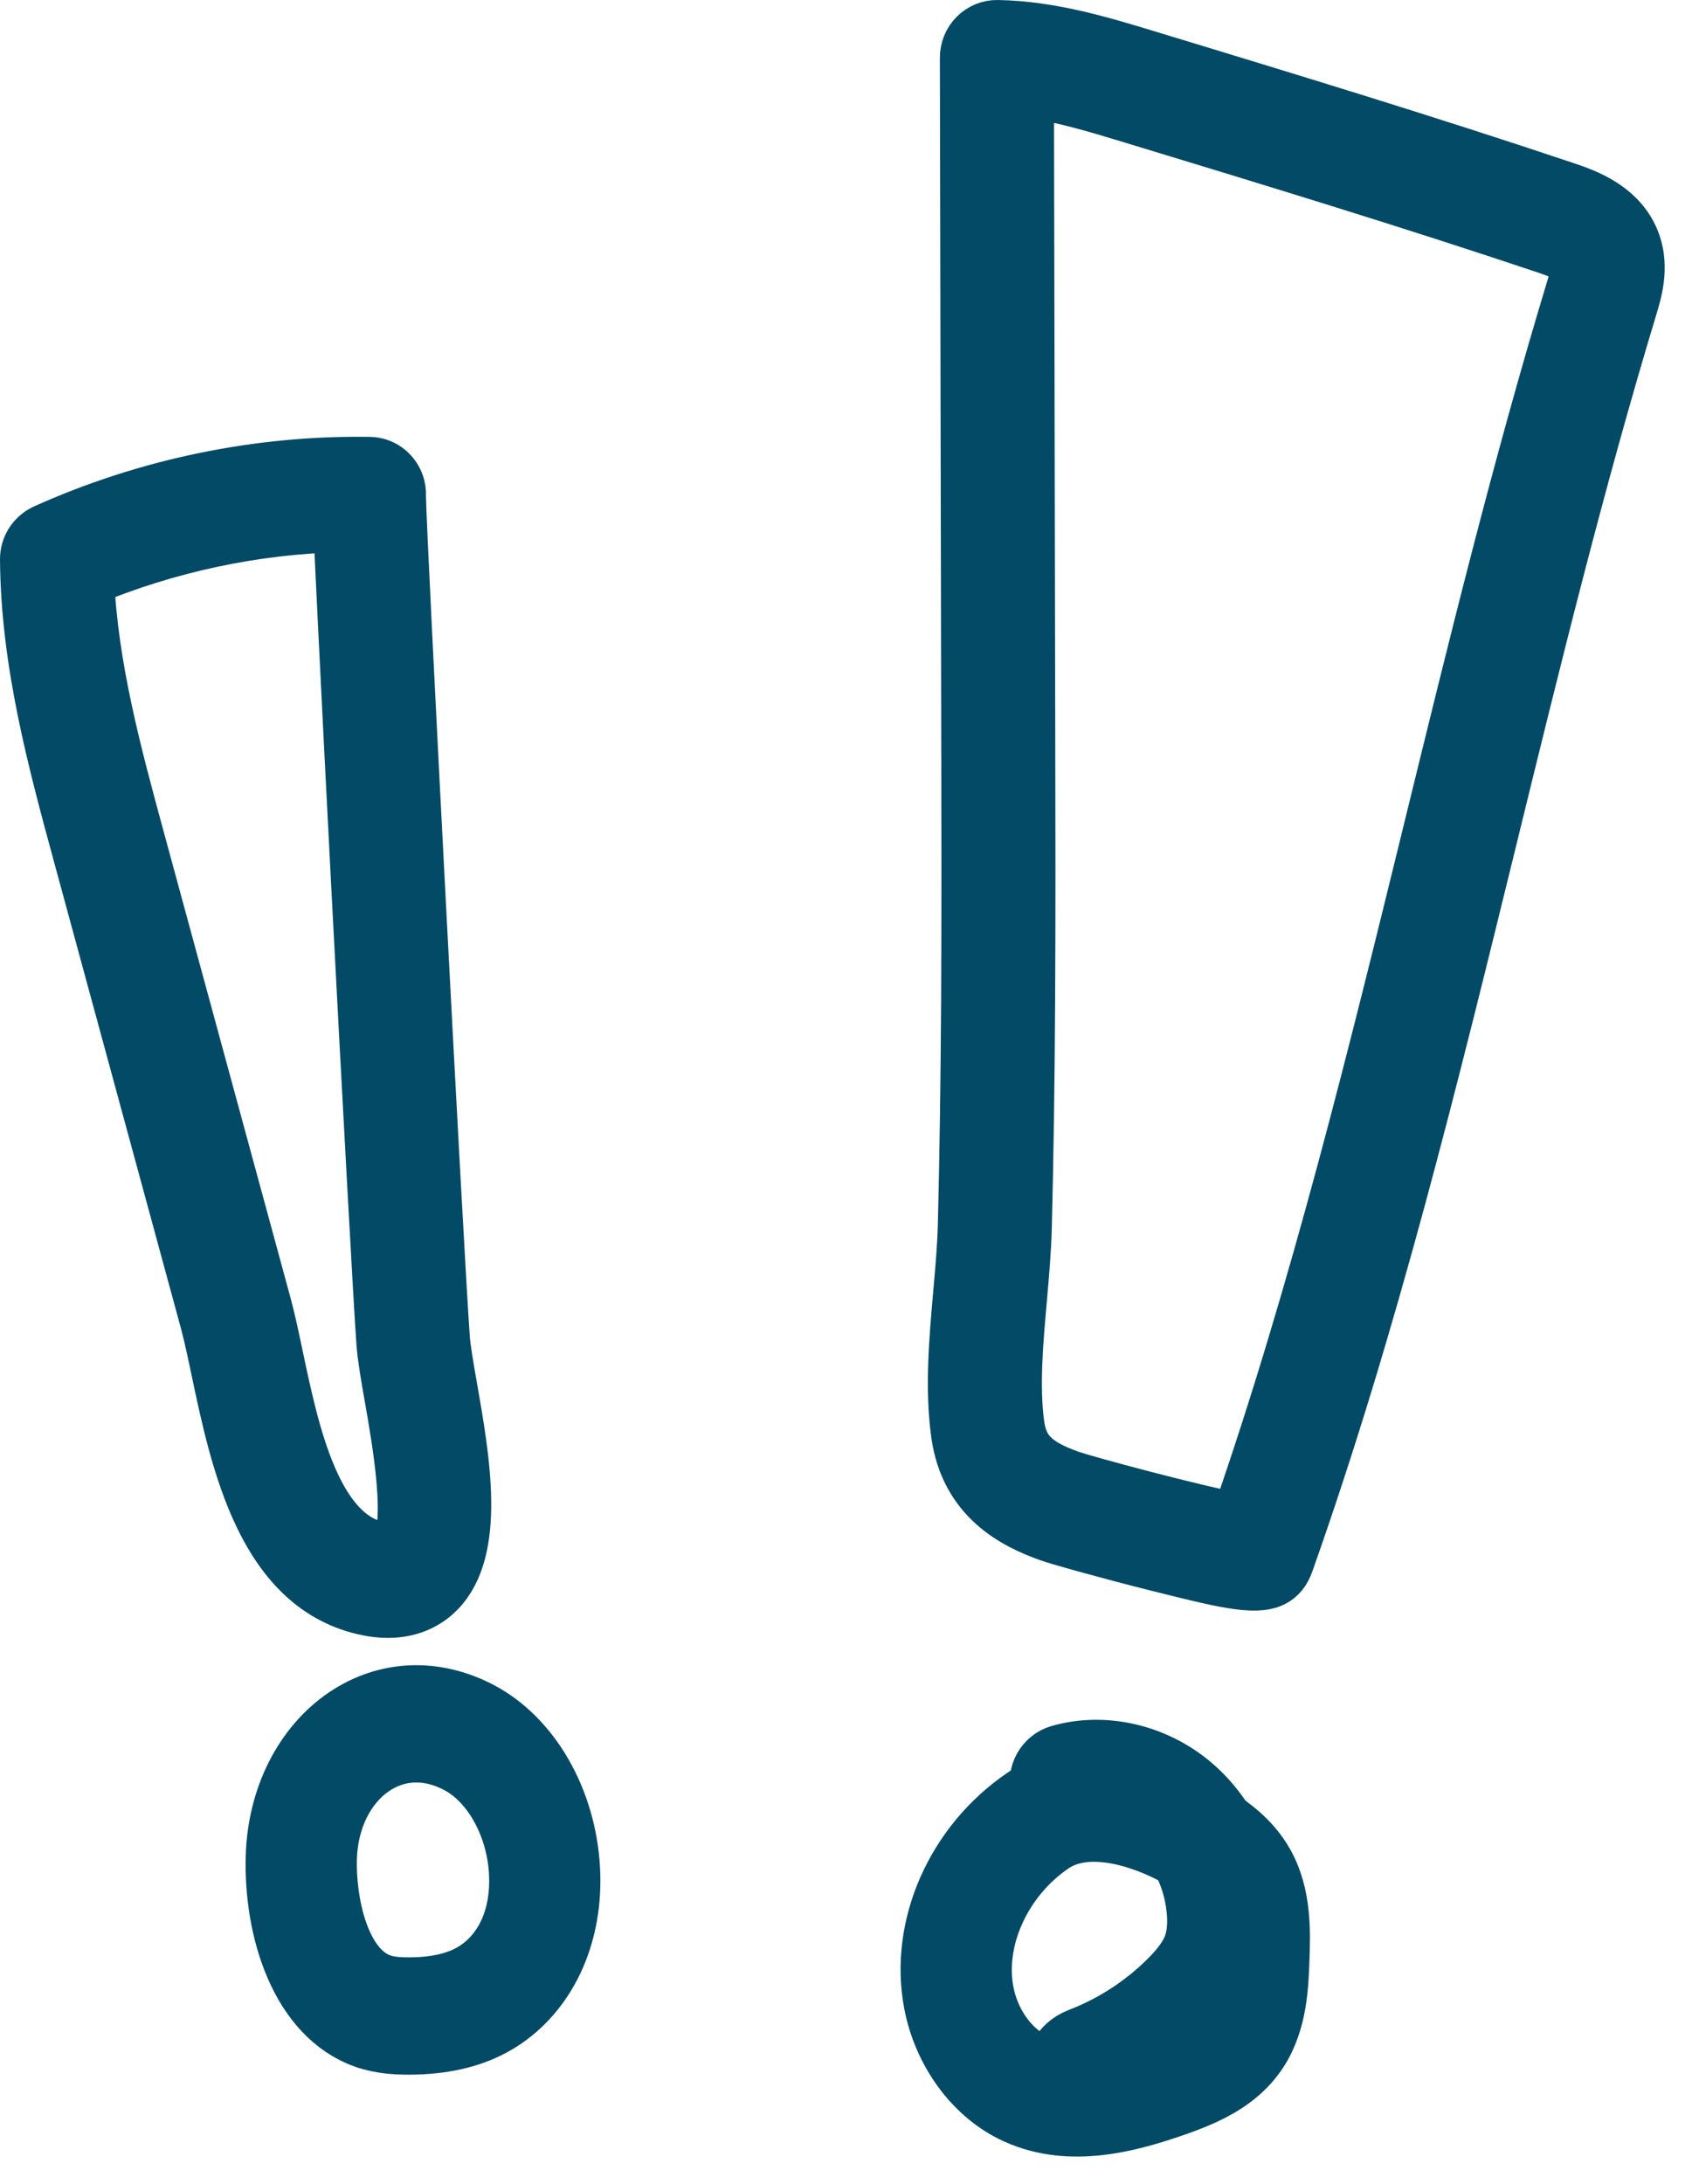 <?xml version="1.0" encoding="UTF-8"?>
<svg width="62px" height="80px" viewBox="0 0 62 80" version="1.1" xmlns="http://www.w3.org/2000/svg" xmlns:xlink="http://www.w3.org/1999/xlink">
    <title>Group 21</title>
    <g id="Desktop" stroke="none" stroke-width="1" fill="none" fill-rule="evenodd">
        <g id="2.0-About-LUPRON-DEPOT-PED_Tabs_Open" transform="translate(-813, -5278)">
            <g id="Group-21" transform="translate(814, 5279)">
                <path d="M2.183,20.21 C2.323,23.442 3.198,26.658 4.046,29.775 L8.677,46.793 C8.83,47.354 8.968,48.011 9.115,48.707 C9.699,51.476 10.499,55.268 12.902,55.747 C13.08,55.782 13.395,55.822 13.521,55.697 C14.201,55.008 13.633,51.767 13.359,50.209 C13.22,49.417 13.1,48.733 13.06,48.207 C12.959,46.869 12.527,38.909 12.152,31.738 C11.959,28.026 11.774,24.394 11.642,21.684 C11.563,20.064 11.509,18.973 11.485,18.226 C8.309,18.304 5.126,18.983 2.183,20.21 L2.183,20.21 Z M14.404,57.736 C13.947,57.963 13.323,58.09 12.49,57.925 C8.684,57.167 7.711,52.548 6.999,49.175 C6.86,48.512 6.727,47.887 6.592,47.389 L1.961,30.371 C1.011,26.877 0.028,23.266 3.94388044e-05,19.492 C-0.004,19.049 0.251,18.656 0.646,18.469 C4.368,16.789 8.483,15.937 12.547,16.004 C12.984,16.011 13.374,16.288 13.535,16.704 C13.597,16.862 13.62,17.029 13.609,17.192 C13.62,18.612 15.013,45.327 15.218,48.035 C15.25,48.45 15.366,49.113 15.489,49.816 C15.954,52.467 16.533,55.767 15.041,57.275 C14.881,57.438 14.671,57.604 14.404,57.736 L14.404,57.736 Z" id="Fill-1" fill="#034A66"></path>
                <path d="M2.183,20.21 C2.323,23.442 3.198,26.658 4.046,29.775 L8.677,46.793 C8.83,47.354 8.968,48.011 9.115,48.707 C9.699,51.476 10.499,55.268 12.902,55.747 C13.08,55.782 13.395,55.822 13.521,55.697 C14.201,55.008 13.633,51.767 13.359,50.209 C13.22,49.417 13.1,48.733 13.06,48.207 C12.959,46.869 12.527,38.909 12.152,31.738 C11.959,28.026 11.774,24.394 11.642,21.684 C11.563,20.064 11.509,18.973 11.485,18.226 C8.309,18.304 5.126,18.983 2.183,20.21 Z M14.404,57.736 C13.947,57.963 13.323,58.09 12.49,57.925 C8.684,57.167 7.711,52.548 6.999,49.175 C6.86,48.512 6.727,47.887 6.592,47.389 L1.961,30.371 C1.011,26.877 0.028,23.266 3.94388044e-05,19.492 C-0.004,19.049 0.251,18.656 0.646,18.469 C4.368,16.789 8.483,15.937 12.547,16.004 C12.984,16.011 13.374,16.288 13.535,16.704 C13.597,16.862 13.62,17.029 13.609,17.192 C13.62,18.612 15.013,45.327 15.218,48.035 C15.25,48.45 15.366,49.113 15.489,49.816 C15.954,52.467 16.533,55.767 15.041,57.275 C14.881,57.438 14.671,57.604 14.404,57.736 Z" id="Stroke-3" stroke="#034A66" stroke-width="2"></path>
                <path d="M12.97,71.574 C13.296,71.69 13.691,71.703 13.998,71.702 C15.053,71.697 15.862,71.49 16.467,71.067 C17.471,70.369 18,69.106 17.917,67.602 C17.824,65.891 16.944,64.315 15.729,63.681 C14.68,63.134 13.605,63.171 12.7,63.782 C11.726,64.441 11.12,65.67 11.078,67.07 C11.032,68.595 11.498,71.051 12.97,71.574 Z M17.084,73.312 C16.234,73.768 15.221,73.993 14.007,74 C13.546,74.001 12.94,73.976 12.337,73.762 L12.336,73.762 C9.92,72.903 8.922,69.744 9.005,66.994 C9.069,64.819 10.047,62.886 11.618,61.822 C13.119,60.809 14.937,60.728 16.614,61.603 C18.523,62.599 19.848,64.9 19.988,67.464 C20.116,69.796 19.212,71.87 17.571,73.013 C17.415,73.121 17.253,73.221 17.084,73.312 L17.084,73.312 Z" id="Fill-5" fill="#034A66"></path>
                <path d="M12.97,71.574 C13.296,71.69 13.691,71.703 13.998,71.702 C15.053,71.697 15.862,71.49 16.467,71.067 C17.471,70.369 18,69.106 17.917,67.602 C17.824,65.891 16.944,64.315 15.729,63.681 C14.68,63.134 13.605,63.171 12.7,63.782 C11.726,64.441 11.12,65.67 11.078,67.07 C11.032,68.595 11.498,71.051 12.97,71.574 L12.97,71.574 Z M17.084,73.312 C16.234,73.768 15.221,73.993 14.007,74 C13.546,74.001 12.94,73.976 12.337,73.762 L12.336,73.762 C9.92,72.903 8.922,69.744 9.005,66.994 C9.069,64.819 10.047,62.886 11.618,61.822 C13.119,60.809 14.937,60.728 16.614,61.603 C18.523,62.599 19.848,64.9 19.988,67.464 C20.116,69.796 19.212,71.87 17.571,73.013 C17.415,73.121 17.253,73.221 17.084,73.312 Z" id="Stroke-7" stroke="#034A66" stroke-width="2"></path>
                <path d="M36.668,26.16 C36.675,29.279 36.681,32.503 36.663,35.677 C36.645,38.752 36.605,41.457 36.542,43.945 C36.52,44.807 36.44,45.713 36.363,46.589 C36.223,48.165 36.079,49.794 36.271,51.201 C36.403,52.164 36.901,52.665 38.172,53.117 C38.797,53.34 42.752,54.397 44.37,54.699 C47.268,46.357 49.411,37.612 51.486,29.146 C53.063,22.709 54.694,16.052 56.65,9.595 C56.738,9.304 56.871,8.864 56.805,8.672 C56.705,8.382 55.941,8.125 55.689,8.041 C50.633,6.344 45.471,4.775 40.479,3.257 C39.214,2.872 37.915,2.477 36.62,2.306 L36.668,26.161 L36.668,26.16 Z M45.629,56.871 C44.981,57.191 43.76,56.885 41.403,56.295 C39.749,55.881 37.849,55.354 37.455,55.213 C36.176,54.758 34.438,53.88 34.114,51.507 C33.888,49.848 34.043,48.09 34.193,46.389 C34.271,45.51 34.344,44.679 34.365,43.888 C34.427,41.414 34.467,38.724 34.485,35.663 C34.503,32.499 34.497,29.279 34.491,26.166 L34.49,26.165 L34.44,1.112 C34.44,0.814 34.557,0.528 34.766,0.319 C34.974,0.11 35.256,-0.005 35.549,0 C37.505,0.036 39.333,0.591 41.101,1.129 C46.108,2.651 51.286,4.225 56.371,5.932 C57.031,6.154 58.405,6.615 58.86,7.936 C59.164,8.82 58.903,9.681 58.731,10.25 C56.793,16.649 55.169,23.276 53.599,29.685 C51.446,38.465 49.222,47.546 46.148,56.225 C46.036,56.541 45.873,56.75 45.629,56.871 L45.629,56.871 Z" id="Fill-9" fill="#034A66"></path>
                <path d="M36.668,26.16 C36.675,29.279 36.681,32.503 36.663,35.677 C36.645,38.752 36.605,41.457 36.542,43.945 C36.52,44.807 36.44,45.713 36.363,46.589 C36.223,48.165 36.079,49.794 36.271,51.201 C36.403,52.164 36.901,52.665 38.172,53.117 C38.797,53.34 42.752,54.397 44.37,54.699 C47.268,46.357 49.411,37.612 51.486,29.146 C53.063,22.709 54.694,16.052 56.65,9.595 C56.738,9.304 56.871,8.864 56.805,8.672 C56.705,8.382 55.941,8.125 55.689,8.041 C50.633,6.344 45.471,4.775 40.479,3.257 C39.214,2.872 37.915,2.477 36.62,2.306 L36.668,26.161 L36.668,26.16 Z M45.629,56.871 C44.981,57.191 43.76,56.885 41.403,56.295 C39.749,55.881 37.849,55.354 37.455,55.213 C36.176,54.758 34.438,53.88 34.114,51.507 C33.888,49.848 34.043,48.09 34.193,46.389 C34.271,45.51 34.344,44.679 34.365,43.888 C34.427,41.414 34.467,38.724 34.485,35.663 C34.503,32.499 34.497,29.279 34.491,26.166 L34.49,26.165 L34.44,1.112 C34.44,0.814 34.557,0.528 34.766,0.319 C34.974,0.11 35.256,-0.005 35.549,0 C37.505,0.036 39.333,0.591 41.101,1.129 C46.108,2.651 51.286,4.225 56.371,5.932 C57.031,6.154 58.405,6.615 58.86,7.936 C59.164,8.82 58.903,9.681 58.731,10.25 C56.793,16.649 55.169,23.276 53.599,29.685 C51.446,38.465 49.222,47.546 46.148,56.225 C46.036,56.541 45.873,56.75 45.629,56.871 Z" id="Stroke-11" stroke="#034A66" stroke-width="2"></path>
                <path d="M37.822,66.479 C37.742,66.52 37.665,66.566 37.591,66.617 C35.788,67.848 34.785,70.046 35.15,71.963 C35.361,73.069 36.039,74.03 36.921,74.471 C38.251,75.135 39.968,74.685 41.471,74.157 C42.235,73.888 43.083,73.55 43.48,72.94 C43.825,72.408 43.878,71.64 43.911,70.691 C43.944,69.72 43.945,68.931 43.625,68.361 C43.425,68.003 43.065,67.677 42.459,67.304 C41.113,66.478 39.142,65.803 37.822,66.479 L37.822,66.479 Z M43.422,75.699 C43.004,75.913 42.563,76.085 42.124,76.239 C40.231,76.904 38.027,77.449 36.035,76.455 C34.573,75.724 33.455,74.169 33.117,72.396 C32.579,69.572 33.925,66.509 36.466,64.774 C39.102,62.97 42.516,64.803 43.5,65.407 C44.126,65.791 44.908,66.347 45.409,67.242 C46.065,68.413 46.017,69.776 45.983,70.772 C45.949,71.747 45.903,73.083 45.189,74.182 C44.737,74.877 44.111,75.346 43.422,75.699 L43.422,75.699 Z" id="Fill-13" fill="#034A66"></path>
                <path d="M37.822,66.479 C37.742,66.52 37.665,66.566 37.591,66.617 C35.788,67.848 34.785,70.046 35.15,71.963 C35.361,73.069 36.039,74.03 36.921,74.471 C38.251,75.135 39.968,74.685 41.471,74.157 C42.235,73.888 43.083,73.55 43.48,72.94 C43.825,72.408 43.878,71.64 43.911,70.691 C43.944,69.72 43.945,68.931 43.625,68.361 C43.425,68.003 43.065,67.677 42.459,67.304 C41.113,66.478 39.142,65.803 37.822,66.479 Z M43.422,75.699 C43.004,75.913 42.563,76.085 42.124,76.239 C40.231,76.904 38.027,77.449 36.035,76.455 C34.573,75.724 33.455,74.169 33.117,72.396 C32.579,69.572 33.925,66.509 36.466,64.774 C39.102,62.97 42.516,64.803 43.5,65.407 C44.126,65.791 44.908,66.347 45.409,67.242 C46.065,68.413 46.017,69.776 45.983,70.772 C45.949,71.747 45.903,73.083 45.189,74.182 C44.737,74.877 44.111,75.346 43.422,75.699 Z" id="Stroke-15" stroke="#034A66" stroke-width="2"></path>
                <path d="M39.346,75.878 C39.028,76.033 38.642,76.043 38.304,75.892 C37.855,75.692 37.577,75.248 37.594,74.762 C37.602,74.558 37.696,73.89 38.522,73.562 C39.721,73.104 40.836,72.383 41.747,71.477 C42.209,71.018 42.489,70.631 42.627,70.258 C42.762,69.895 42.8,69.439 42.74,68.904 C42.611,67.743 42.08,66.693 41.283,66.023 C40.473,65.341 39.351,65.072 38.424,65.338 C37.831,65.509 37.213,65.165 37.043,64.571 C36.874,63.978 37.217,63.359 37.809,63.188 C39.454,62.716 41.336,63.147 42.72,64.311 C43.95,65.346 44.766,66.93 44.959,68.655 C45.058,69.543 44.977,70.344 44.72,71.038 C44.384,71.941 43.76,72.627 43.32,73.065 C42.32,74.059 41.123,74.871 39.828,75.443 C39.777,75.524 39.716,75.601 39.644,75.671 C39.556,75.756 39.455,75.825 39.346,75.878 L39.346,75.878 Z" id="Fill-17" fill="#034A66"></path>
                <path d="M39.346,75.878 C39.028,76.033 38.642,76.043 38.304,75.892 C37.855,75.692 37.577,75.248 37.594,74.762 C37.602,74.558 37.696,73.89 38.522,73.562 C39.721,73.104 40.836,72.383 41.747,71.477 C42.209,71.018 42.489,70.631 42.627,70.258 C42.762,69.895 42.8,69.439 42.74,68.904 C42.611,67.743 42.08,66.693 41.283,66.023 C40.473,65.341 39.351,65.072 38.424,65.338 C37.831,65.509 37.213,65.165 37.043,64.571 C36.874,63.978 37.217,63.359 37.809,63.188 C39.454,62.716 41.336,63.147 42.72,64.311 C43.95,65.346 44.766,66.93 44.959,68.655 C45.058,69.543 44.977,70.344 44.72,71.038 C44.384,71.941 43.76,72.627 43.32,73.065 C42.32,74.059 41.123,74.871 39.828,75.443 C39.777,75.524 39.716,75.601 39.644,75.671 C39.556,75.756 39.455,75.825 39.346,75.878 Z" id="Stroke-19" stroke="#034A66" stroke-width="2"></path>
            </g>
        </g>
    </g>
</svg>